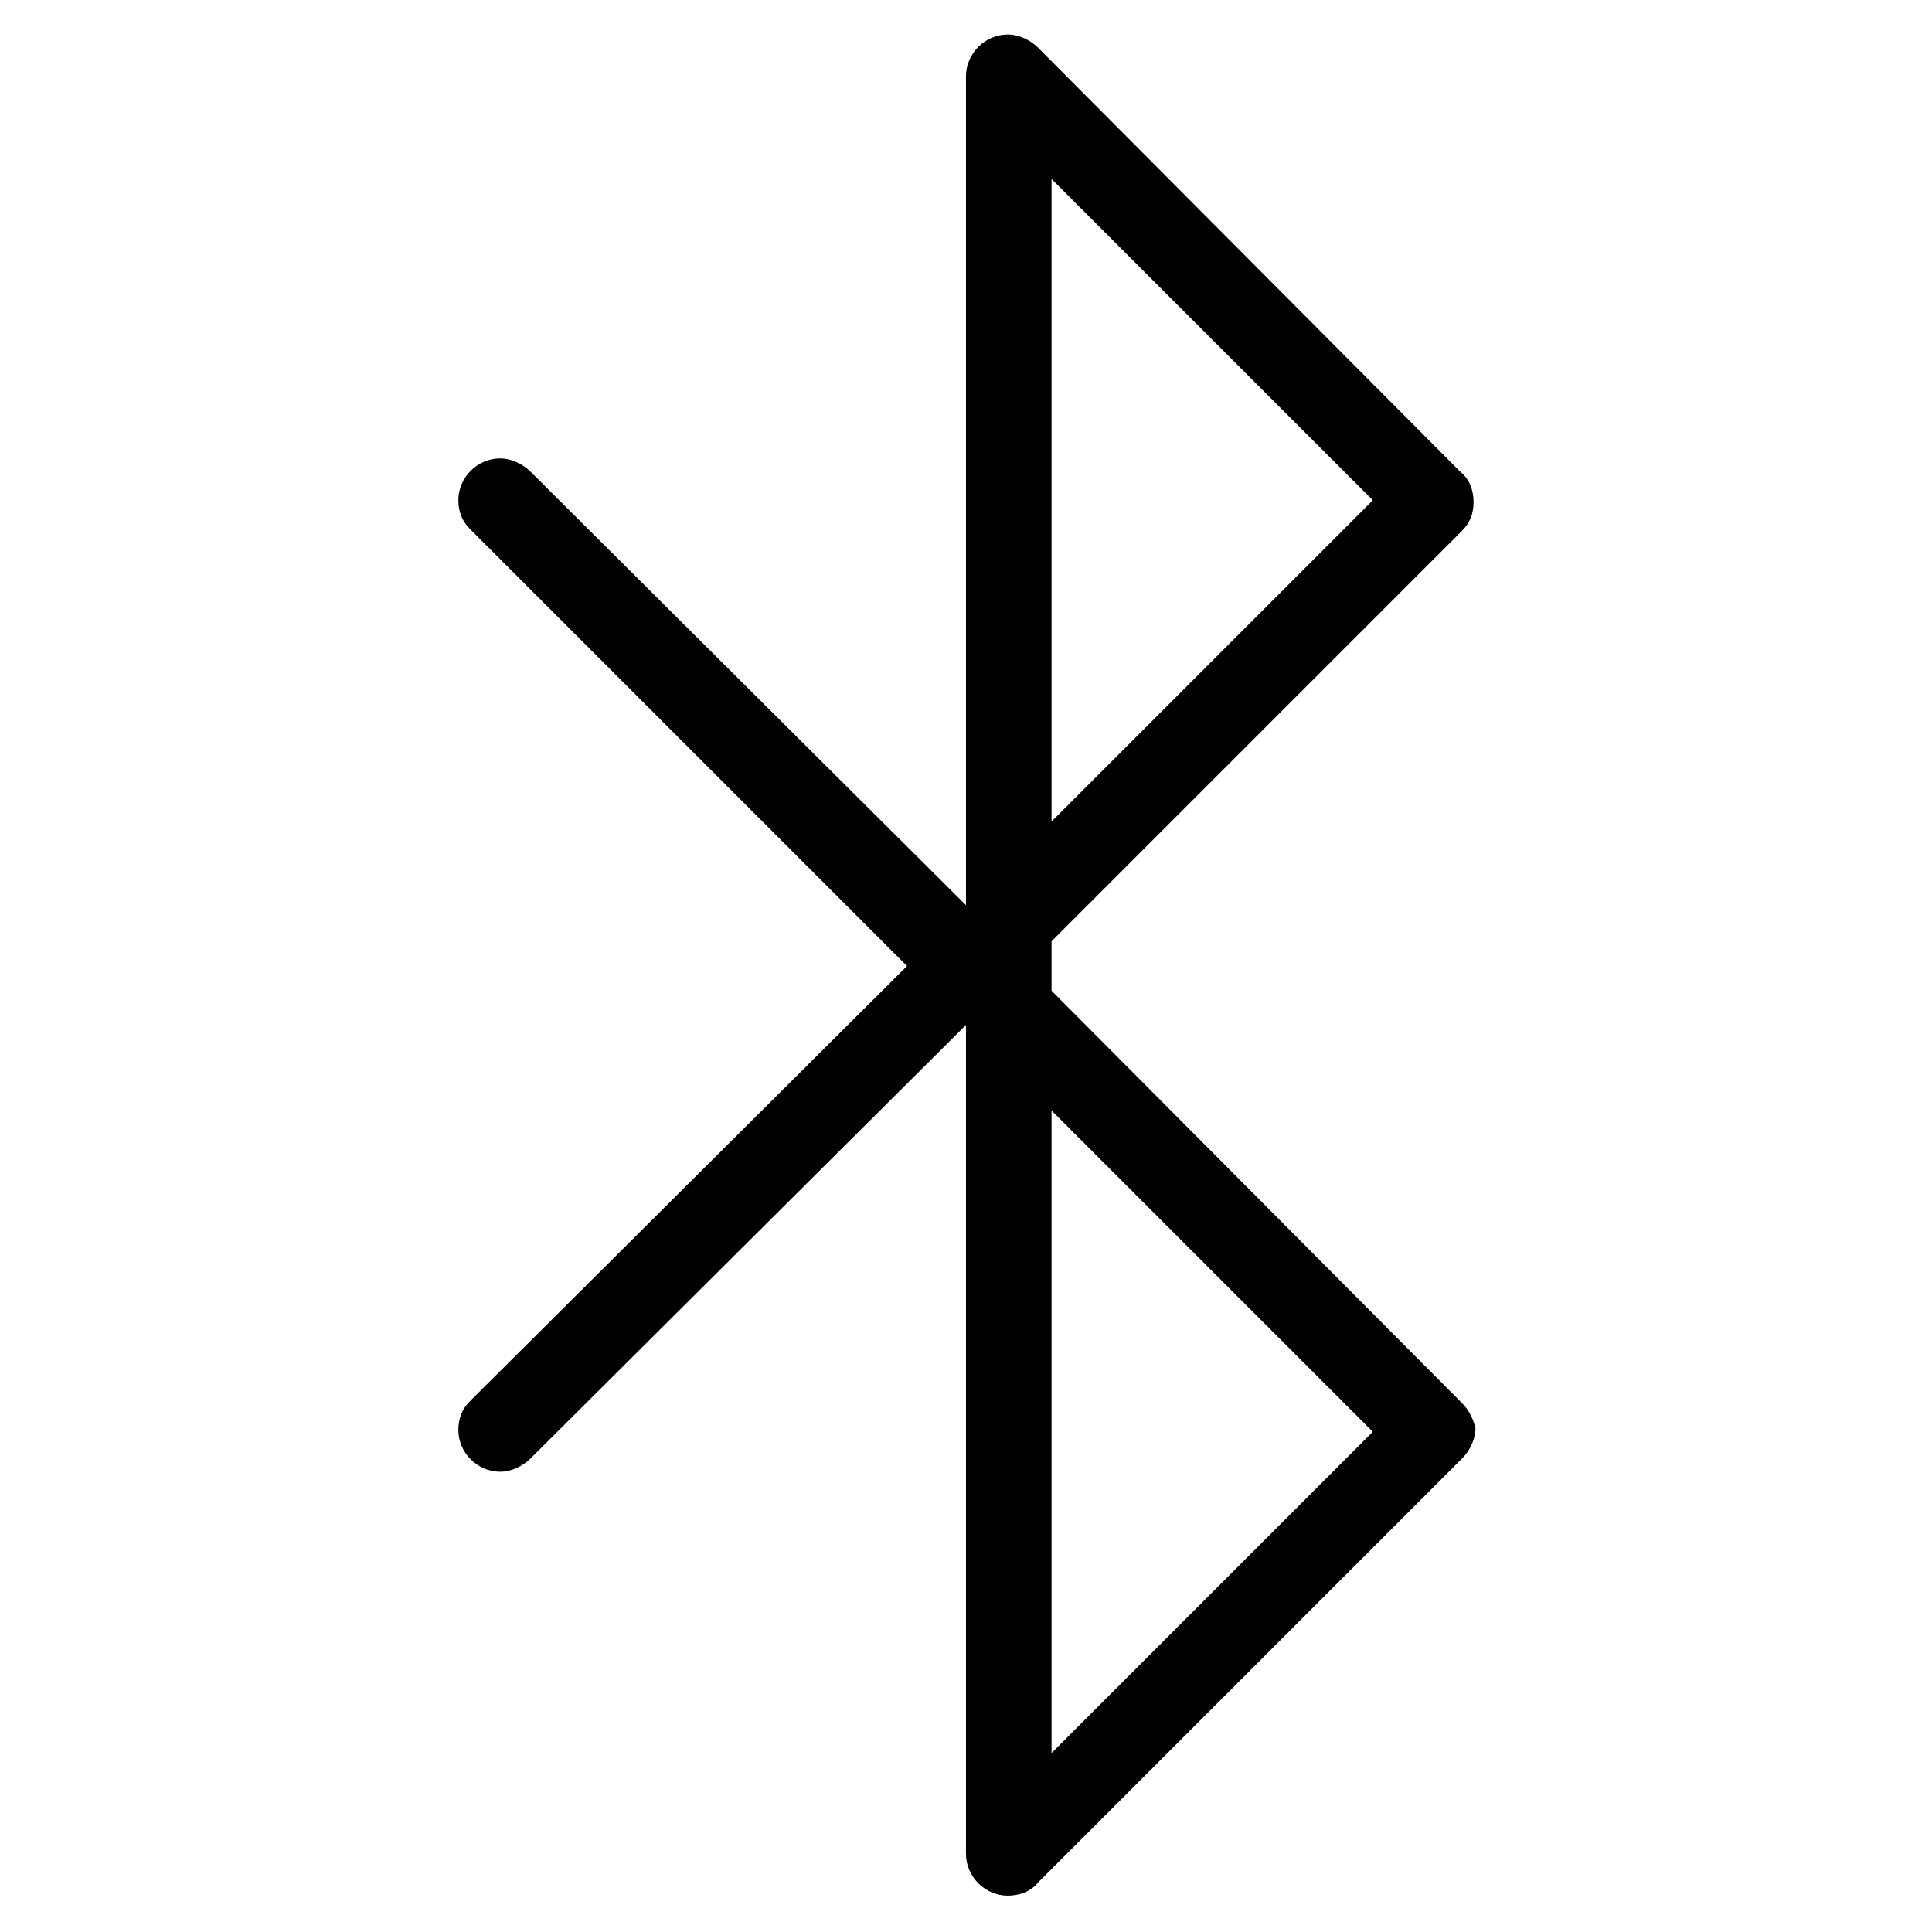 <?xml version="1.0" encoding="UTF-8"?>
<!-- Uploaded to: SVG Repo, www.svgrepo.com, Generator: SVG Repo Mixer Tools -->
<svg fill="#000000" width="800px" height="800px" version="1.1" viewBox="144 144 512 512" xmlns="http://www.w3.org/2000/svg">
 <path d="m531.49 515.88v0l-108.82-109.33v-13.098l108.82-108.82c2.016-2.016 3.023-4.535 3.023-7.559 0-3.023-1.008-6.047-3.527-8.062l-111.85-112.34c-2.016-2.016-5.039-3.527-8.062-3.527-6.047 0-11.082 5.039-11.082 11.082v219.66l-115.38-114.87c-2.016-2.016-5.039-3.527-8.062-3.527-6.047 0-11.082 5.039-11.082 11.082 0 3.023 1.008 5.543 3.023 7.559l115.88 115.88-115.88 115.37c-2.016 2.016-3.023 4.535-3.023 7.559 0 6.047 5.039 11.082 11.082 11.082 3.023 0 6.047-1.512 8.062-3.527l115.38-114.87v219.66c0 6.047 5.039 11.082 11.082 11.082 3.023 0 6.047-1.008 8.062-3.527l112.35-112.35c2.016-2.016 3.527-5.039 3.527-8.062-0.504-2.012-1.512-4.531-3.527-6.547zm-108.82-324.45 85.145 85.145-85.145 85.145zm0 417.15v-170.29l85.145 85.145z"/>
</svg>